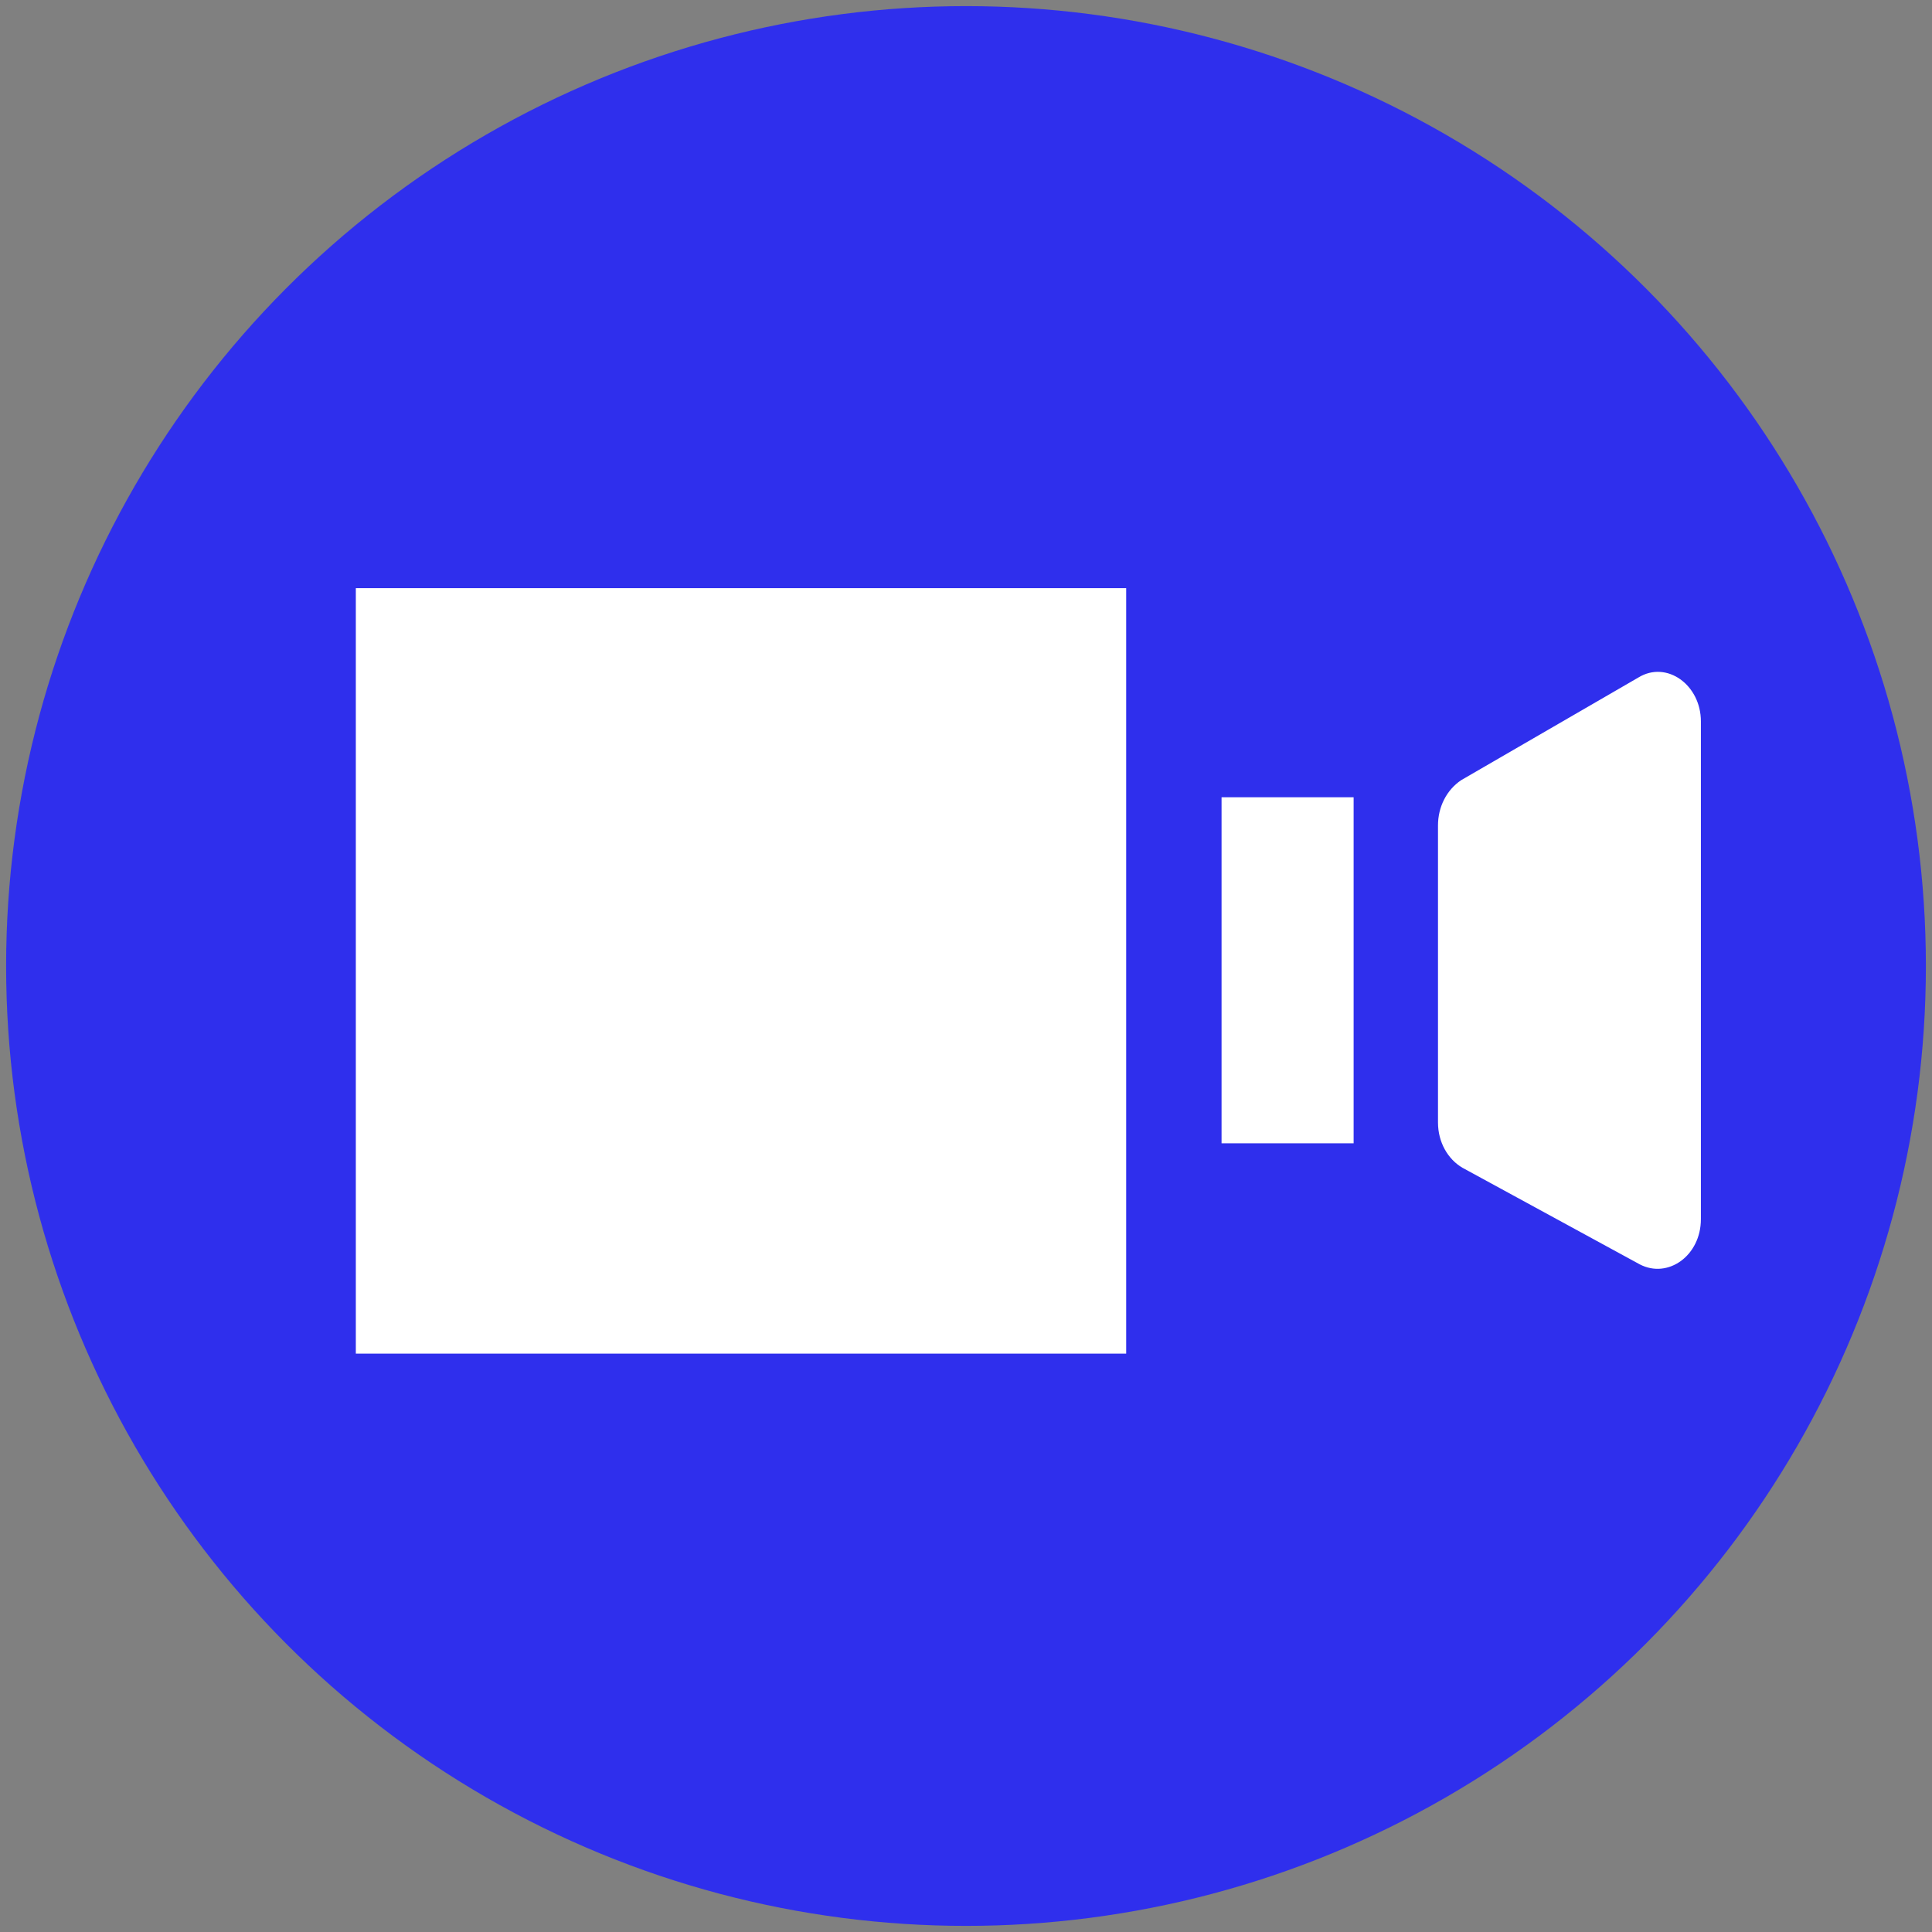 <?xml version="1.0" encoding="UTF-8"?> <!-- Generator: Adobe Illustrator 26.1.0, SVG Export Plug-In . SVG Version: 6.00 Build 0) --> <svg xmlns="http://www.w3.org/2000/svg" xmlns:xlink="http://www.w3.org/1999/xlink" id="Слой_1" x="0px" y="0px" viewBox="0 0 158 158" style="enable-background:new 0 0 158 158;" xml:space="preserve"><rect x="0" y="0" width="158" height="158" fill="#808080" stroke="none"/> <style type="text/css"> .st0{fill:#2F2FED;} .st1{fill:#FFFFFF;} </style> <g> <g> <g> <circle class="st0" cx="79" cy="79" r="78.5"></circle> </g> </g> <g> <rect x="29.1" y="48.1" class="st1" width="63" height="62.6"></rect> <path class="st1" d="M117.6,67.5v24.3c0,1.6,0.8,3,2,3.7l14.5,7.9c2.3,1.2,5-0.7,5-3.7V59c0-3-2.8-5-5.1-3.6l-14.5,8.4 C118.3,64.6,117.6,66,117.6,67.5z"></path> <rect x="99.9" y="65.2" class="st1" width="10.8" height="28.3"></rect> </g> </g> </svg> 